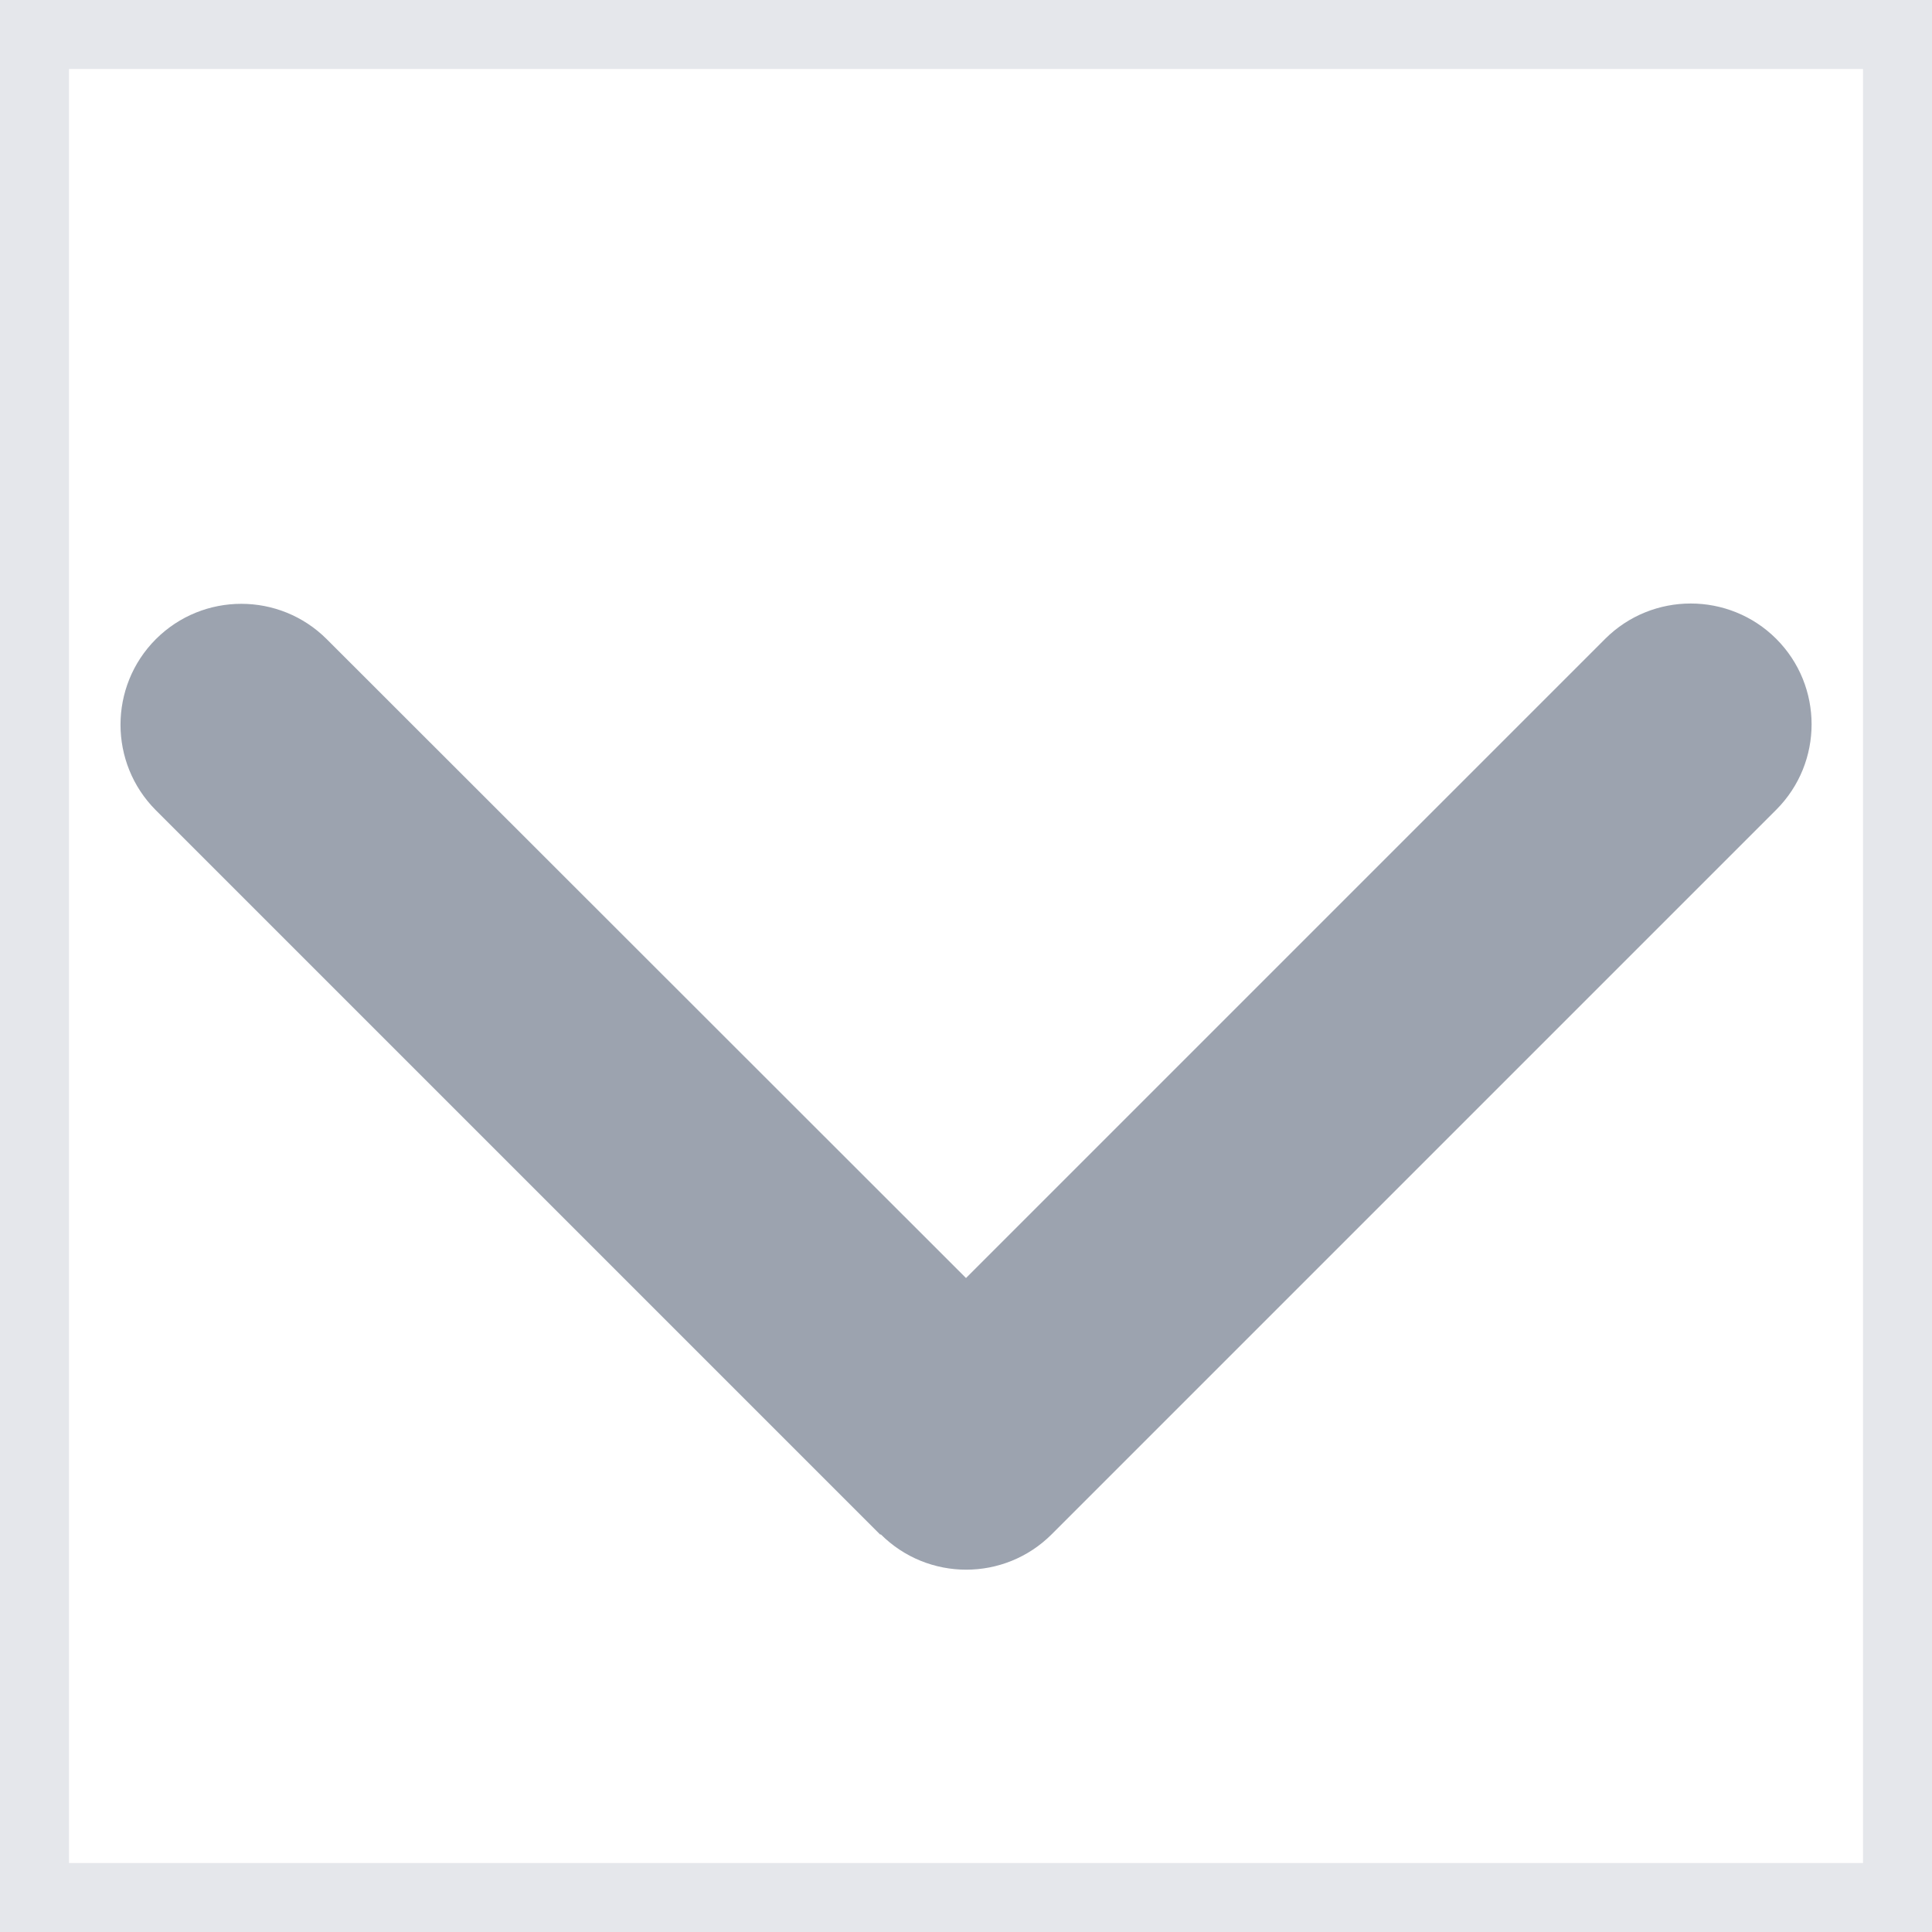 <svg width="14" height="14" viewBox="0 0 14 14" fill="none" xmlns="http://www.w3.org/2000/svg">
<path d="M14 14H0V0H14V14Z" stroke="#E5E7EB"/>
<path d="M6.382 11.118C6.724 11.46 7.279 11.46 7.621 11.118L12.871 5.868C13.213 5.526 13.213 4.971 12.871 4.629C12.529 4.288 11.974 4.288 11.632 4.629L7 9.261L2.368 4.632C2.026 4.29 1.471 4.29 1.129 4.632C0.788 4.974 0.788 5.529 1.129 5.871L6.379 11.121L6.382 11.118Z" fill="#9CA3AF"/>
</svg>
